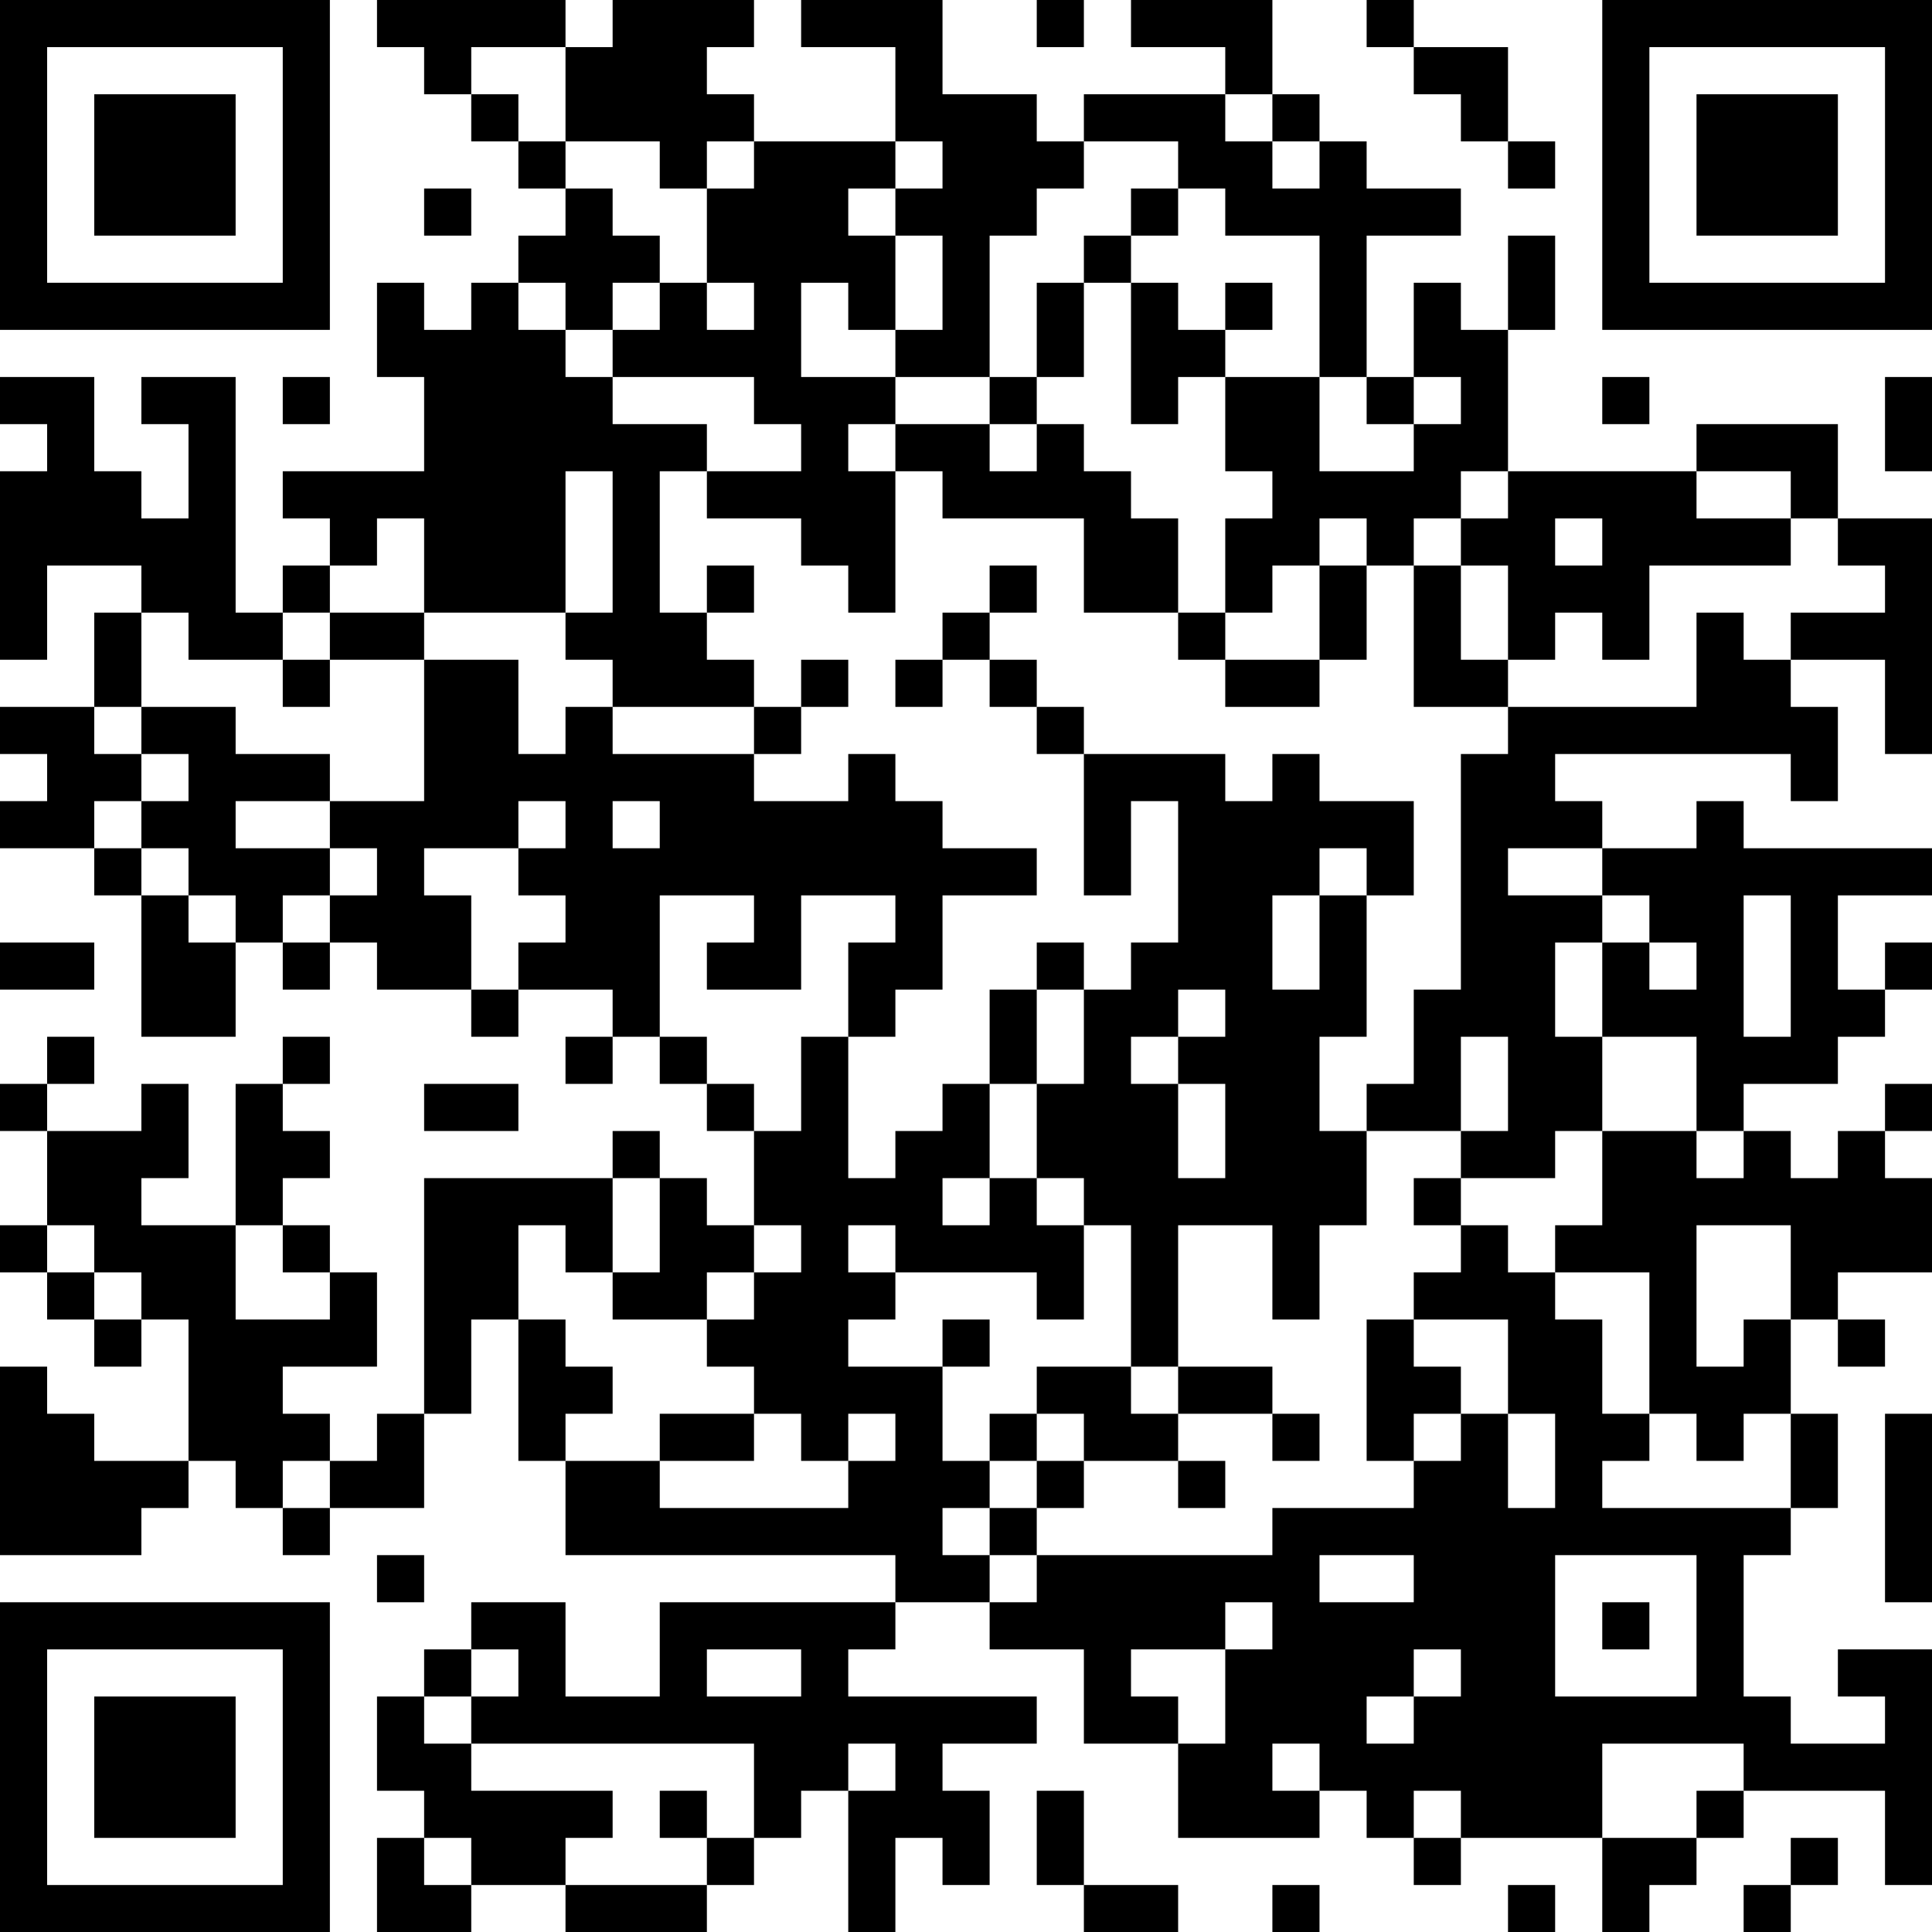 <?xml version="1.0" encoding="UTF-8"?>
<svg xmlns="http://www.w3.org/2000/svg" version="1.1" width="250" height="250" viewBox="0 0 250 250"><rect x="0" y="0" width="250" height="250" fill="#ffffff"/><g transform="scale(6.098)"><g transform="translate(0,0)"><path fill-rule="evenodd" d="M8 0L8 1L9 1L9 2L10 2L10 3L11 3L11 4L12 4L12 5L11 5L11 6L10 6L10 7L9 7L9 6L8 6L8 8L9 8L9 10L6 10L6 11L7 11L7 12L6 12L6 13L5 13L5 8L3 8L3 9L4 9L4 11L3 11L3 10L2 10L2 8L0 8L0 9L1 9L1 10L0 10L0 14L1 14L1 12L3 12L3 13L2 13L2 15L0 15L0 16L1 16L1 17L0 17L0 18L2 18L2 19L3 19L3 22L5 22L5 20L6 20L6 21L7 21L7 20L8 20L8 21L10 21L10 22L11 22L11 21L13 21L13 22L12 22L12 23L13 23L13 22L14 22L14 23L15 23L15 24L16 24L16 26L15 26L15 25L14 25L14 24L13 24L13 25L9 25L9 30L8 30L8 31L7 31L7 30L6 30L6 29L8 29L8 27L7 27L7 26L6 26L6 25L7 25L7 24L6 24L6 23L7 23L7 22L6 22L6 23L5 23L5 26L3 26L3 25L4 25L4 23L3 23L3 24L1 24L1 23L2 23L2 22L1 22L1 23L0 23L0 24L1 24L1 26L0 26L0 27L1 27L1 28L2 28L2 29L3 29L3 28L4 28L4 31L2 31L2 30L1 30L1 29L0 29L0 33L3 33L3 32L4 32L4 31L5 31L5 32L6 32L6 33L7 33L7 32L9 32L9 30L10 30L10 28L11 28L11 31L12 31L12 33L19 33L19 34L14 34L14 36L12 36L12 34L10 34L10 35L9 35L9 36L8 36L8 38L9 38L9 39L8 39L8 41L10 41L10 40L12 40L12 41L15 41L15 40L16 40L16 39L17 39L17 38L18 38L18 41L19 41L19 39L20 39L20 40L21 40L21 38L20 38L20 37L22 37L22 36L18 36L18 35L19 35L19 34L21 34L21 35L23 35L23 37L25 37L25 39L28 39L28 38L29 38L29 39L30 39L30 40L31 40L31 39L34 39L34 41L35 41L35 40L36 40L36 39L37 39L37 38L40 38L40 40L41 40L41 35L39 35L39 36L40 36L40 37L38 37L38 36L37 36L37 33L38 33L38 32L39 32L39 30L38 30L38 28L39 28L39 29L40 29L40 28L39 28L39 27L41 27L41 25L40 25L40 24L41 24L41 23L40 23L40 24L39 24L39 25L38 25L38 24L37 24L37 23L39 23L39 22L40 22L40 21L41 21L41 20L40 20L40 21L39 21L39 19L41 19L41 18L37 18L37 17L36 17L36 18L34 18L34 17L33 17L33 16L38 16L38 17L39 17L39 15L38 15L38 14L40 14L40 16L41 16L41 11L39 11L39 9L36 9L36 10L32 10L32 7L33 7L33 5L32 5L32 7L31 7L31 6L30 6L30 8L29 8L29 5L31 5L31 4L29 4L29 3L28 3L28 2L27 2L27 0L24 0L24 1L26 1L26 2L23 2L23 3L22 3L22 2L20 2L20 0L17 0L17 1L19 1L19 3L16 3L16 2L15 2L15 1L16 1L16 0L13 0L13 1L12 1L12 0ZM22 0L22 1L23 1L23 0ZM29 0L29 1L30 1L30 2L31 2L31 3L32 3L32 4L33 4L33 3L32 3L32 1L30 1L30 0ZM10 1L10 2L11 2L11 3L12 3L12 4L13 4L13 5L14 5L14 6L13 6L13 7L12 7L12 6L11 6L11 7L12 7L12 8L13 8L13 9L15 9L15 10L14 10L14 13L15 13L15 14L16 14L16 15L13 15L13 14L12 14L12 13L13 13L13 10L12 10L12 13L9 13L9 11L8 11L8 12L7 12L7 13L6 13L6 14L4 14L4 13L3 13L3 15L2 15L2 16L3 16L3 17L2 17L2 18L3 18L3 19L4 19L4 20L5 20L5 19L4 19L4 18L3 18L3 17L4 17L4 16L3 16L3 15L5 15L5 16L7 16L7 17L5 17L5 18L7 18L7 19L6 19L6 20L7 20L7 19L8 19L8 18L7 18L7 17L9 17L9 14L11 14L11 16L12 16L12 15L13 15L13 16L16 16L16 17L18 17L18 16L19 16L19 17L20 17L20 18L22 18L22 19L20 19L20 21L19 21L19 22L18 22L18 20L19 20L19 19L17 19L17 21L15 21L15 20L16 20L16 19L14 19L14 22L15 22L15 23L16 23L16 24L17 24L17 22L18 22L18 25L19 25L19 24L20 24L20 23L21 23L21 25L20 25L20 26L21 26L21 25L22 25L22 26L23 26L23 28L22 28L22 27L19 27L19 26L18 26L18 27L19 27L19 28L18 28L18 29L20 29L20 31L21 31L21 32L20 32L20 33L21 33L21 34L22 34L22 33L27 33L27 32L30 32L30 31L31 31L31 30L32 30L32 32L33 32L33 30L32 30L32 28L30 28L30 27L31 27L31 26L32 26L32 27L33 27L33 28L34 28L34 30L35 30L35 31L34 31L34 32L38 32L38 30L37 30L37 31L36 31L36 30L35 30L35 27L33 27L33 26L34 26L34 24L36 24L36 25L37 25L37 24L36 24L36 22L34 22L34 20L35 20L35 21L36 21L36 20L35 20L35 19L34 19L34 18L32 18L32 19L34 19L34 20L33 20L33 22L34 22L34 24L33 24L33 25L31 25L31 24L32 24L32 22L31 22L31 24L29 24L29 23L30 23L30 21L31 21L31 16L32 16L32 15L36 15L36 13L37 13L37 14L38 14L38 13L40 13L40 12L39 12L39 11L38 11L38 10L36 10L36 11L38 11L38 12L35 12L35 14L34 14L34 13L33 13L33 14L32 14L32 12L31 12L31 11L32 11L32 10L31 10L31 11L30 11L30 12L29 12L29 11L28 11L28 12L27 12L27 13L26 13L26 11L27 11L27 10L26 10L26 8L28 8L28 10L30 10L30 9L31 9L31 8L30 8L30 9L29 9L29 8L28 8L28 5L26 5L26 4L25 4L25 3L23 3L23 4L22 4L22 5L21 5L21 8L19 8L19 7L20 7L20 5L19 5L19 4L20 4L20 3L19 3L19 4L18 4L18 5L19 5L19 7L18 7L18 6L17 6L17 8L19 8L19 9L18 9L18 10L19 10L19 13L18 13L18 12L17 12L17 11L15 11L15 10L17 10L17 9L16 9L16 8L13 8L13 7L14 7L14 6L15 6L15 7L16 7L16 6L15 6L15 4L16 4L16 3L15 3L15 4L14 4L14 3L12 3L12 1ZM26 2L26 3L27 3L27 4L28 4L28 3L27 3L27 2ZM9 4L9 5L10 5L10 4ZM24 4L24 5L23 5L23 6L22 6L22 8L21 8L21 9L19 9L19 10L20 10L20 11L23 11L23 13L25 13L25 14L26 14L26 15L28 15L28 14L29 14L29 12L28 12L28 14L26 14L26 13L25 13L25 11L24 11L24 10L23 10L23 9L22 9L22 8L23 8L23 6L24 6L24 9L25 9L25 8L26 8L26 7L27 7L27 6L26 6L26 7L25 7L25 6L24 6L24 5L25 5L25 4ZM6 8L6 9L7 9L7 8ZM34 8L34 9L35 9L35 8ZM40 8L40 10L41 10L41 8ZM21 9L21 10L22 10L22 9ZM33 11L33 12L34 12L34 11ZM15 12L15 13L16 13L16 12ZM21 12L21 13L20 13L20 14L19 14L19 15L20 15L20 14L21 14L21 15L22 15L22 16L23 16L23 19L24 19L24 17L25 17L25 20L24 20L24 21L23 21L23 20L22 20L22 21L21 21L21 23L22 23L22 25L23 25L23 26L24 26L24 29L22 29L22 30L21 30L21 31L22 31L22 32L21 32L21 33L22 33L22 32L23 32L23 31L25 31L25 32L26 32L26 31L25 31L25 30L27 30L27 31L28 31L28 30L27 30L27 29L25 29L25 26L27 26L27 28L28 28L28 26L29 26L29 24L28 24L28 22L29 22L29 19L30 19L30 17L28 17L28 16L27 16L27 17L26 17L26 16L23 16L23 15L22 15L22 14L21 14L21 13L22 13L22 12ZM30 12L30 15L32 15L32 14L31 14L31 12ZM7 13L7 14L6 14L6 15L7 15L7 14L9 14L9 13ZM17 14L17 15L16 15L16 16L17 16L17 15L18 15L18 14ZM11 17L11 18L9 18L9 19L10 19L10 21L11 21L11 20L12 20L12 19L11 19L11 18L12 18L12 17ZM13 17L13 18L14 18L14 17ZM28 18L28 19L27 19L27 21L28 21L28 19L29 19L29 18ZM37 19L37 22L38 22L38 19ZM0 20L0 21L2 21L2 20ZM22 21L22 23L23 23L23 21ZM25 21L25 22L24 22L24 23L25 23L25 25L26 25L26 23L25 23L25 22L26 22L26 21ZM9 23L9 24L11 24L11 23ZM13 25L13 27L12 27L12 26L11 26L11 28L12 28L12 29L13 29L13 30L12 30L12 31L14 31L14 32L18 32L18 31L19 31L19 30L18 30L18 31L17 31L17 30L16 30L16 29L15 29L15 28L16 28L16 27L17 27L17 26L16 26L16 27L15 27L15 28L13 28L13 27L14 27L14 25ZM30 25L30 26L31 26L31 25ZM1 26L1 27L2 27L2 28L3 28L3 27L2 27L2 26ZM5 26L5 28L7 28L7 27L6 27L6 26ZM36 26L36 29L37 29L37 28L38 28L38 26ZM20 28L20 29L21 29L21 28ZM29 28L29 31L30 31L30 30L31 30L31 29L30 29L30 28ZM24 29L24 30L25 30L25 29ZM14 30L14 31L16 31L16 30ZM22 30L22 31L23 31L23 30ZM40 30L40 34L41 34L41 30ZM6 31L6 32L7 32L7 31ZM8 33L8 34L9 34L9 33ZM28 33L28 34L30 34L30 33ZM33 33L33 36L36 36L36 33ZM26 34L26 35L24 35L24 36L25 36L25 37L26 37L26 35L27 35L27 34ZM34 34L34 35L35 35L35 34ZM10 35L10 36L9 36L9 37L10 37L10 38L13 38L13 39L12 39L12 40L15 40L15 39L16 39L16 37L10 37L10 36L11 36L11 35ZM15 35L15 36L17 36L17 35ZM30 35L30 36L29 36L29 37L30 37L30 36L31 36L31 35ZM18 37L18 38L19 38L19 37ZM27 37L27 38L28 38L28 37ZM34 37L34 39L36 39L36 38L37 38L37 37ZM14 38L14 39L15 39L15 38ZM22 38L22 40L23 40L23 41L25 41L25 40L23 40L23 38ZM30 38L30 39L31 39L31 38ZM9 39L9 40L10 40L10 39ZM38 39L38 40L37 40L37 41L38 41L38 40L39 40L39 39ZM27 40L27 41L28 41L28 40ZM32 40L32 41L33 41L33 40ZM0 0L0 7L7 7L7 0ZM1 1L1 6L6 6L6 1ZM2 2L2 5L5 5L5 2ZM34 0L34 7L41 7L41 0ZM35 1L35 6L40 6L40 1ZM36 2L36 5L39 5L39 2ZM0 34L0 41L7 41L7 34ZM1 35L1 40L6 40L6 35ZM2 36L2 39L5 39L5 36Z" fill="#000000"/></g></g></svg>
